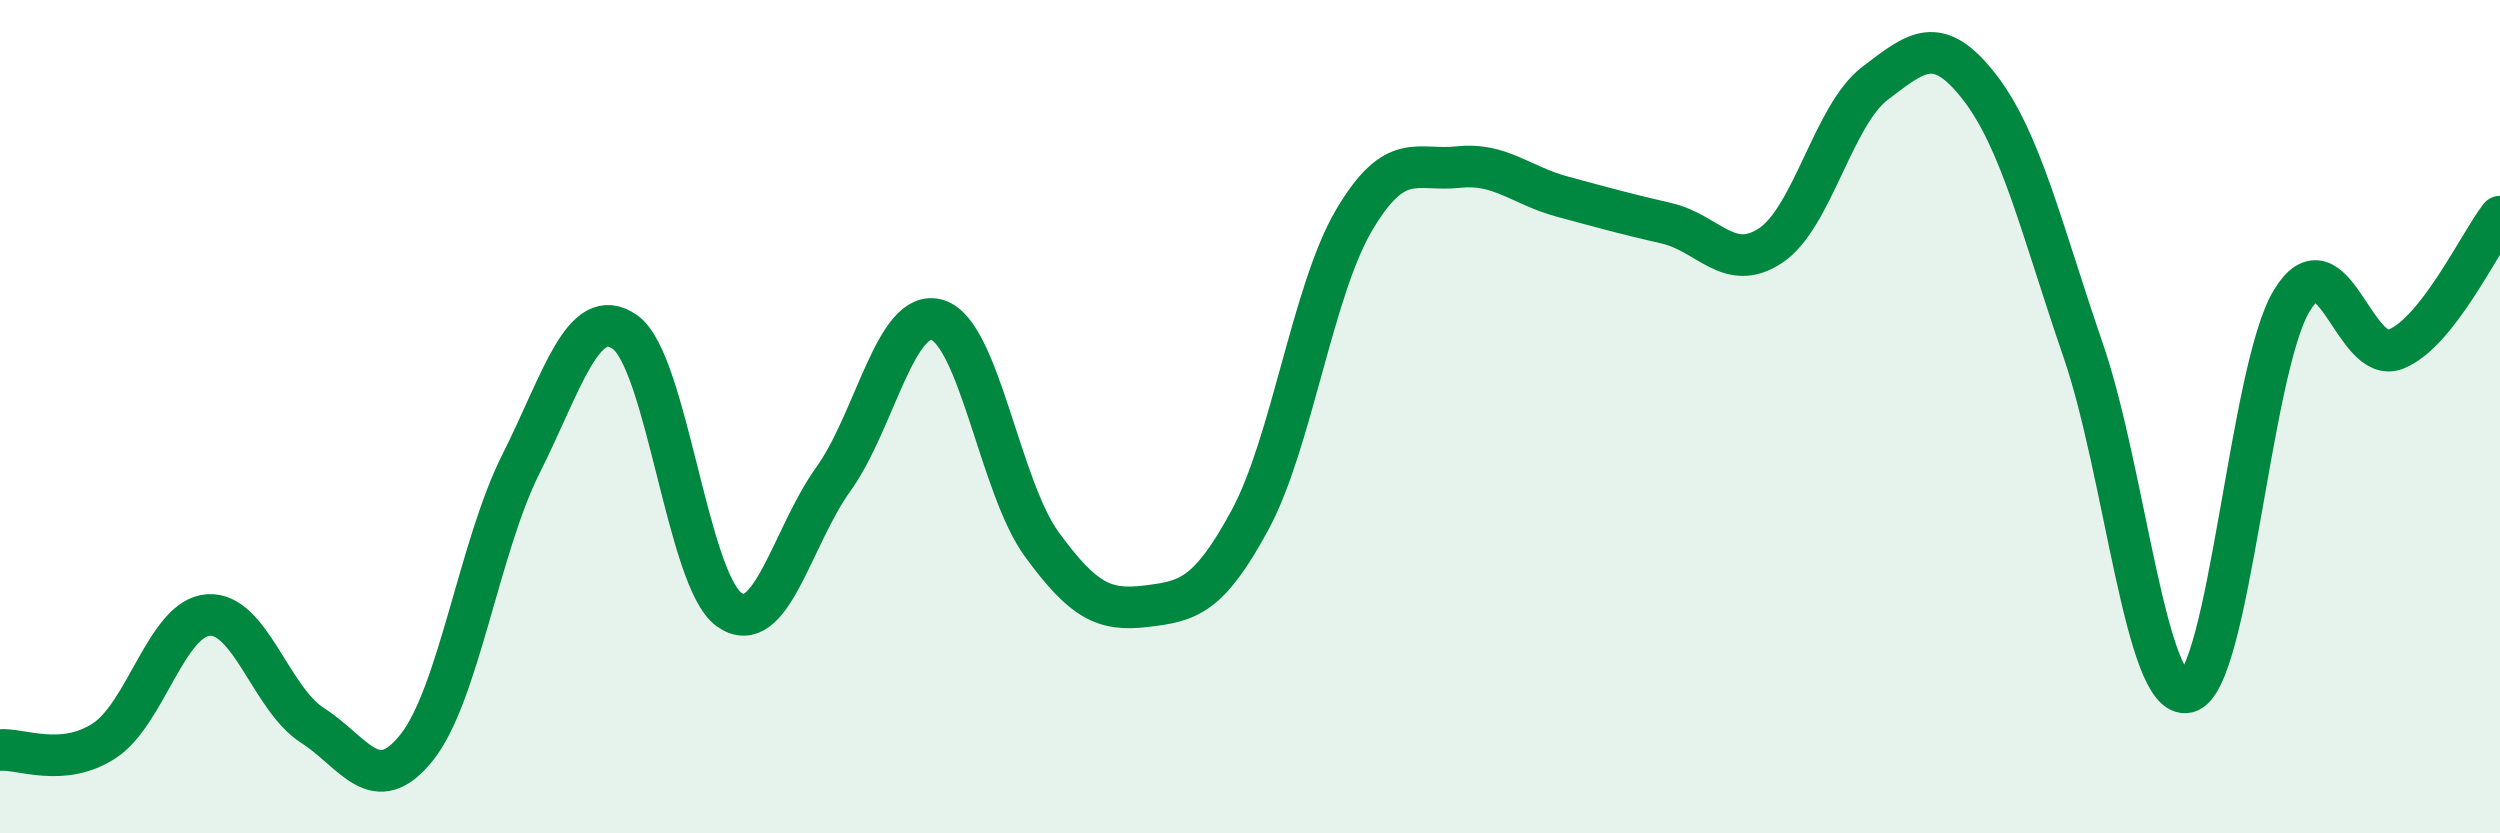 
    <svg width="60" height="20" viewBox="0 0 60 20" xmlns="http://www.w3.org/2000/svg">
      <path
        d="M 0,18 C 0.5,17.96 1.5,18.43 2.5,17.78 C 3.5,17.13 4,14.83 5,14.76 C 6,14.69 6.5,16.77 7.5,17.41 C 8.5,18.05 9,19.19 10,17.94 C 11,16.69 11.5,13.13 12.5,11.14 C 13.5,9.15 14,7.27 15,7.97 C 16,8.67 16.5,13.92 17.5,14.63 C 18.5,15.34 19,12.89 20,11.5 C 21,10.11 21.5,7.37 22.5,7.68 C 23.5,7.99 24,11.69 25,13.06 C 26,14.43 26.5,14.67 27.5,14.55 C 28.5,14.43 29,14.33 30,12.48 C 31,10.63 31.5,6.97 32.5,5.28 C 33.5,3.59 34,4.12 35,4.01 C 36,3.9 36.5,4.45 37.5,4.72 C 38.5,4.99 39,5.13 40,5.36 C 41,5.59 41.5,6.56 42.5,5.89 C 43.5,5.22 44,2.76 45,2 C 46,1.24 46.5,0.8 47.5,2.08 C 48.5,3.36 49,5.51 50,8.42 C 51,11.33 51.5,16.85 52.5,16.61 C 53.5,16.37 54,8.87 55,7.22 C 56,5.57 56.5,8.78 57.5,8.38 C 58.5,7.98 59.5,5.84 60,5.2L60 20L0 20Z"
        fill="#008740"
        opacity="0.1"
        stroke-linecap="round"
        stroke-linejoin="round"
      />
      <path
        d="M 0,18 C 0.5,17.96 1.5,18.43 2.5,17.78 C 3.5,17.13 4,14.83 5,14.76 C 6,14.69 6.5,16.77 7.5,17.41 C 8.5,18.05 9,19.19 10,17.94 C 11,16.69 11.5,13.13 12.5,11.14 C 13.5,9.15 14,7.27 15,7.97 C 16,8.67 16.5,13.92 17.5,14.63 C 18.5,15.34 19,12.89 20,11.5 C 21,10.11 21.5,7.37 22.5,7.68 C 23.5,7.99 24,11.69 25,13.06 C 26,14.43 26.5,14.67 27.5,14.55 C 28.5,14.43 29,14.33 30,12.48 C 31,10.63 31.5,6.97 32.5,5.28 C 33.5,3.59 34,4.12 35,4.01 C 36,3.9 36.5,4.45 37.5,4.72 C 38.5,4.99 39,5.13 40,5.36 C 41,5.59 41.5,6.56 42.5,5.89 C 43.5,5.22 44,2.76 45,2 C 46,1.24 46.5,0.8 47.5,2.08 C 48.5,3.36 49,5.51 50,8.42 C 51,11.33 51.5,16.85 52.5,16.61 C 53.5,16.37 54,8.87 55,7.22 C 56,5.57 56.5,8.78 57.5,8.38 C 58.5,7.98 59.5,5.84 60,5.2"
        stroke="#008740"
        stroke-width="1"
        fill="none"
        stroke-linecap="round"
        stroke-linejoin="round"
      />
    </svg>
  